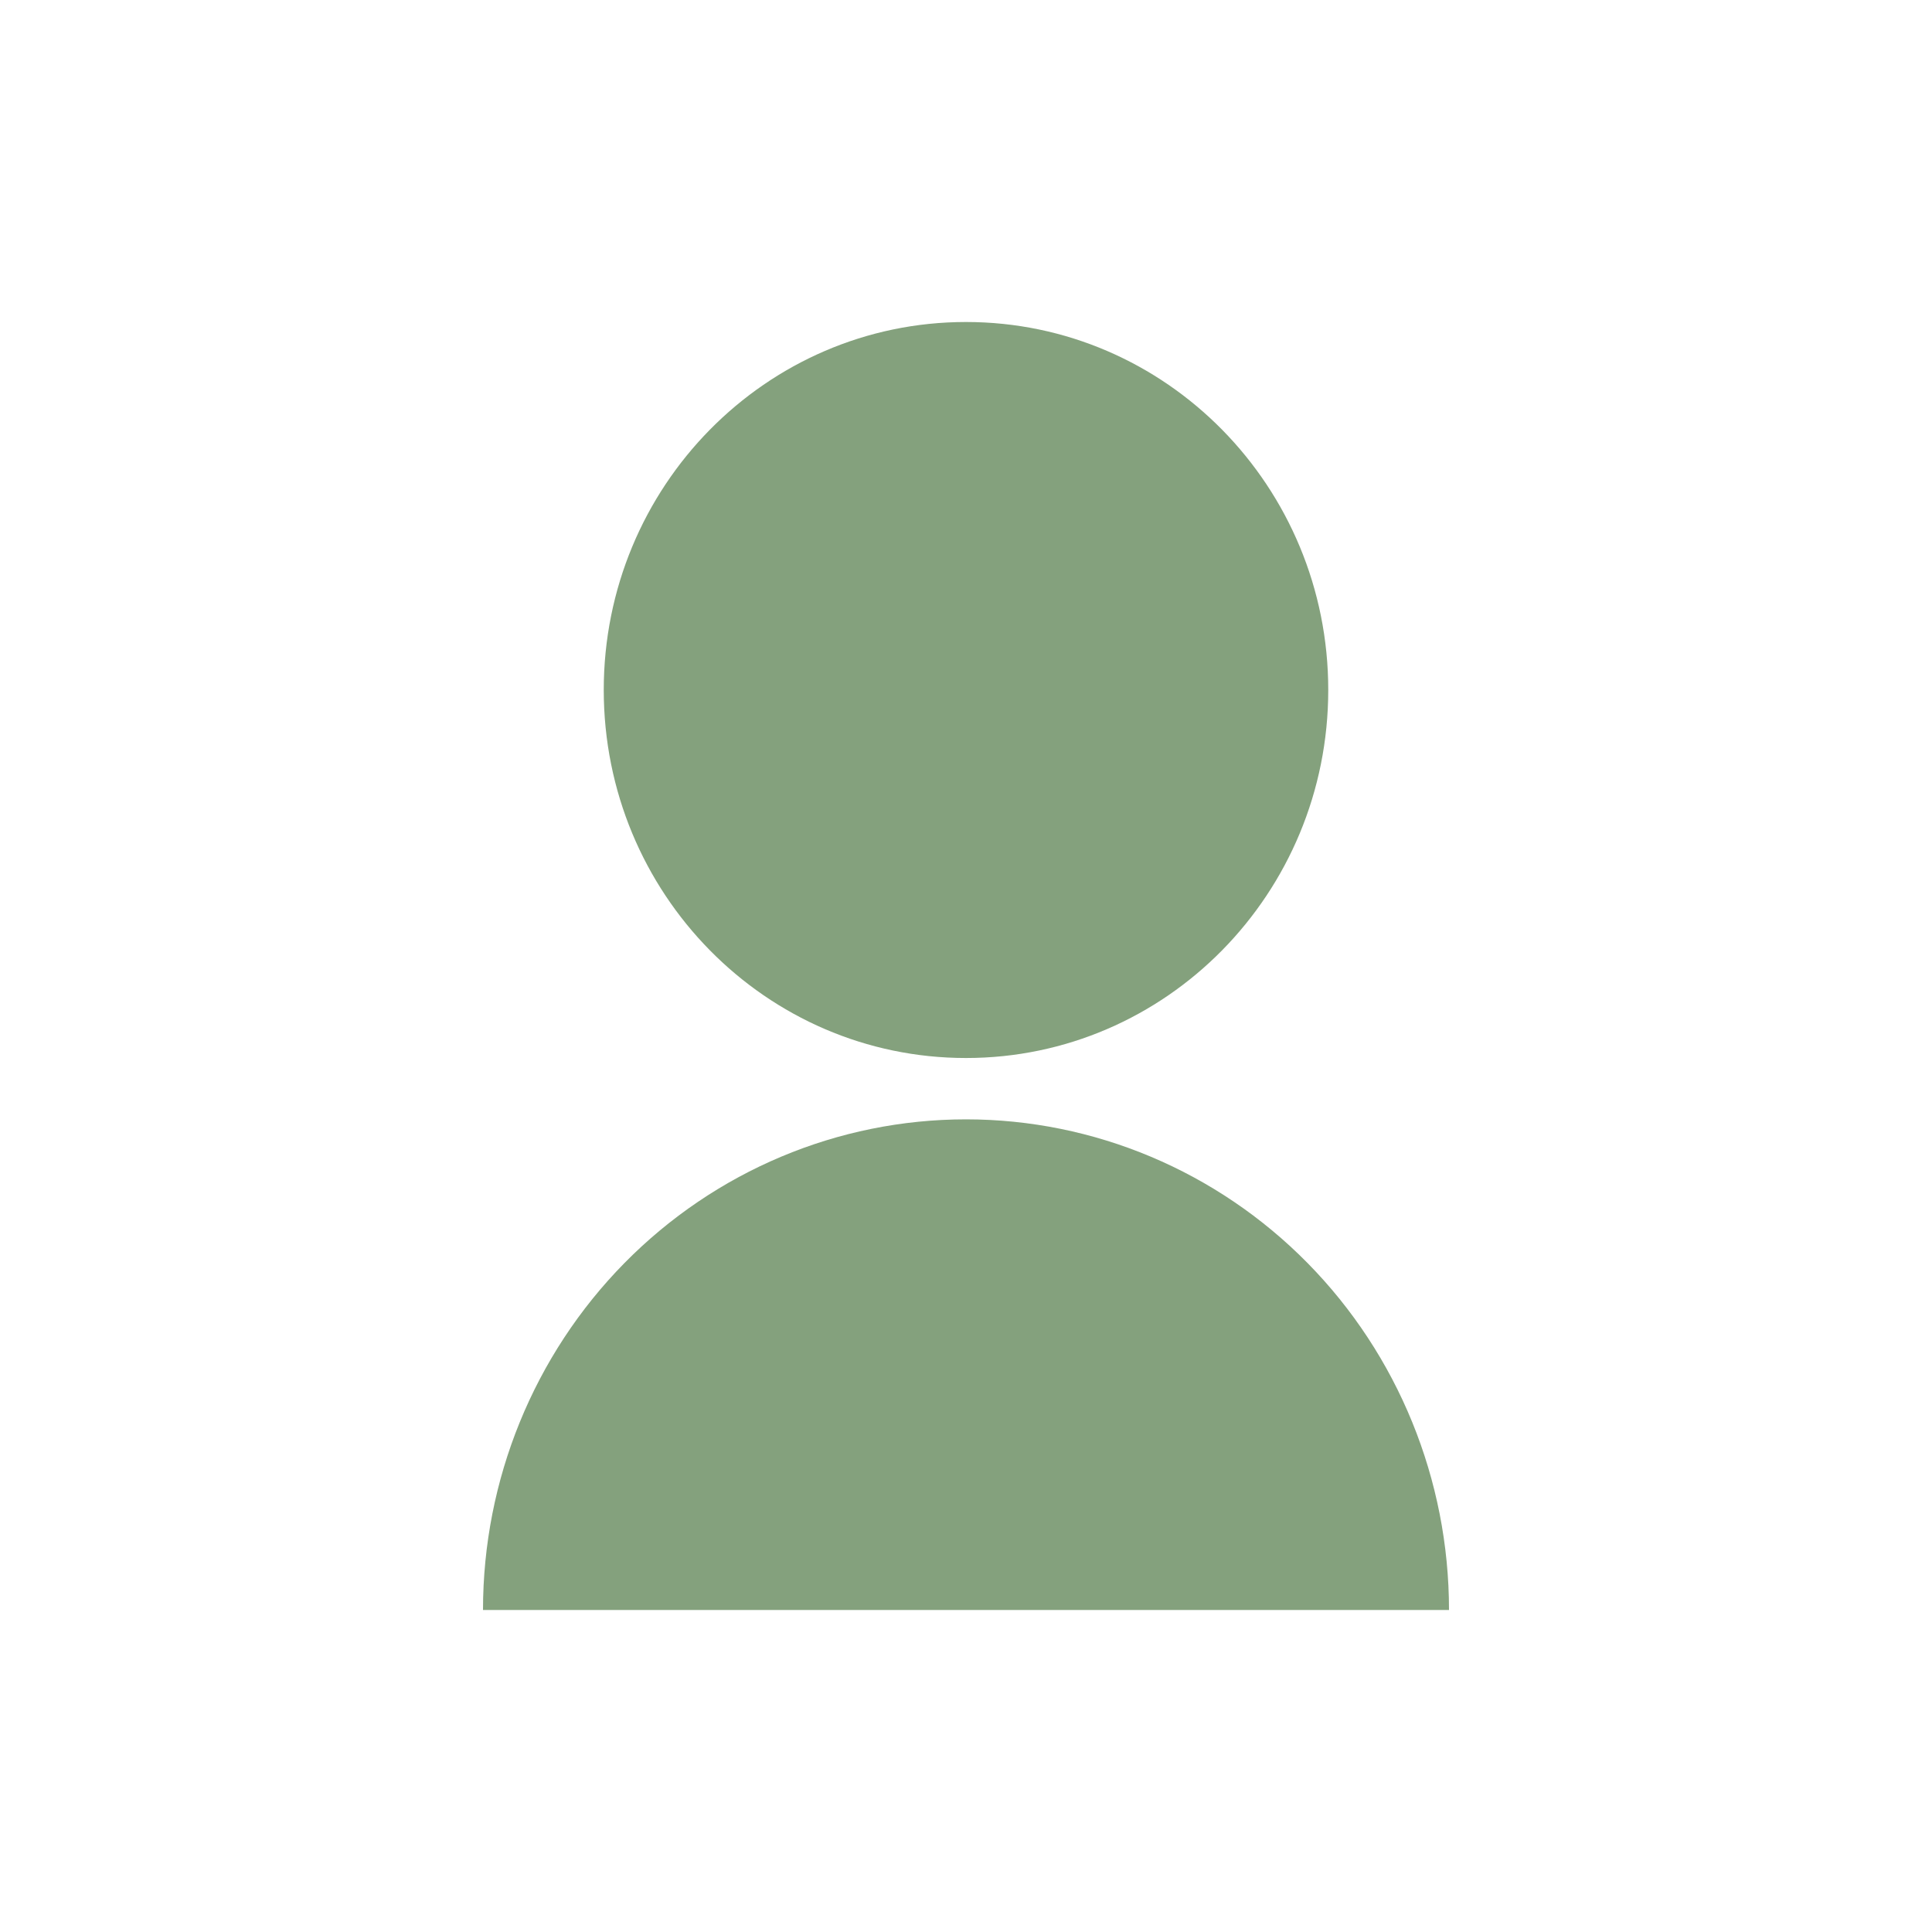 <svg width="24" height="24" viewBox="0 0 24 24" fill="none" xmlns="http://www.w3.org/2000/svg">
<path d="M6 20C6 18.383 6.632 16.833 7.757 15.69C8.883 14.547 10.409 13.905 12 13.905C13.591 13.905 15.117 14.547 16.243 15.69C17.368 16.833 18 18.383 18 20H6ZM12 13.143C9.514 13.143 7.5 11.097 7.5 8.571C7.5 6.046 9.514 4 12 4C14.486 4 16.5 6.046 16.5 8.571C16.5 11.097 14.486 13.143 12 13.143Z" fill="#84A17D"/>
</svg>
